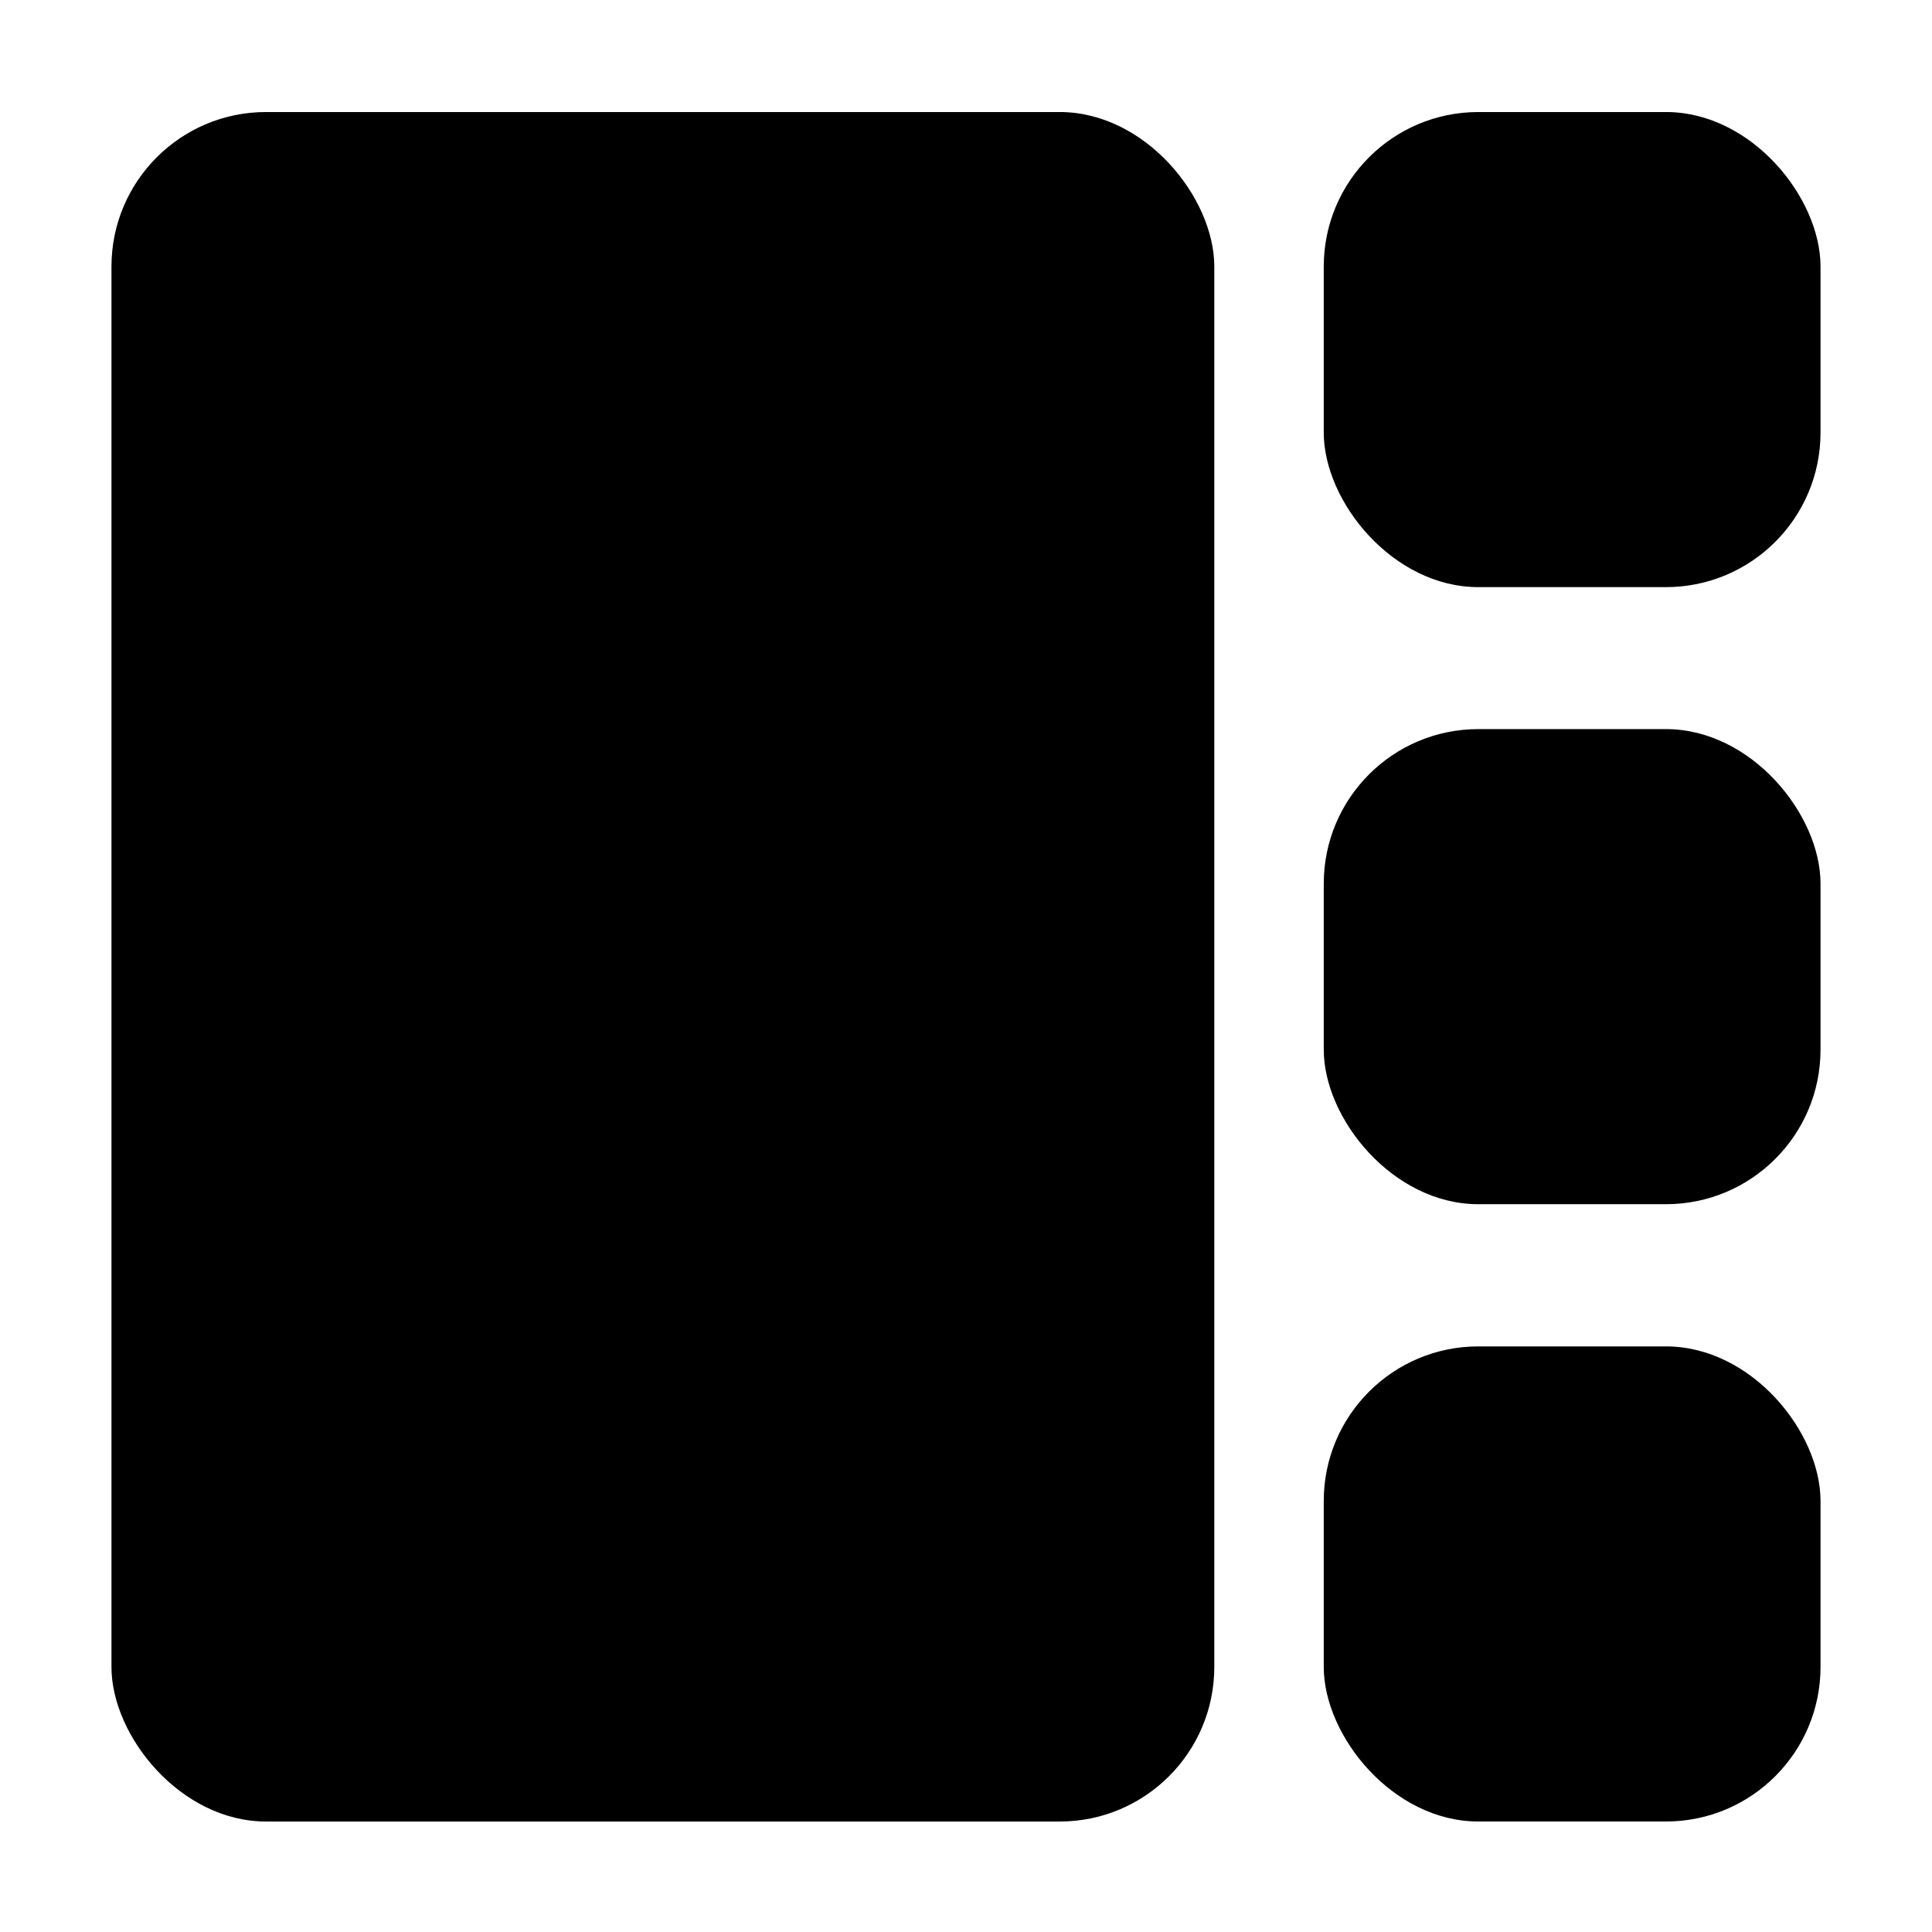 <?xml version="1.0" encoding="UTF-8"?>
<!-- Uploaded to: ICON Repo, www.svgrepo.com, Generator: ICON Repo Mixer Tools -->
<svg fill="#000000" width="800px" height="800px" version="1.1" viewBox="144 144 512 512" xmlns="http://www.w3.org/2000/svg">
 <g>
  <path d="m535.77 173.69h49.727c22.621 0 40.961 22.621 40.961 40.961v43.984c0 22.621-18.34 40.961-40.961 40.961h-49.727c-22.621 0-40.961-22.621-40.961-40.961v-43.984c0-22.621 18.34-40.961 40.961-40.961z"/>
  <path d="m214.5 173.69h210.34c22.621 0 40.961 22.621 40.961 40.961v371.11c0 22.621-18.34 40.961-40.961 40.961h-210.34c-22.621 0-40.961-22.621-40.961-40.961v-371.11c0-22.621 18.34-40.961 40.961-40.961z"/>
  <path d="m535.77 337.22h49.727c22.621 0 40.961 22.621 40.961 40.961v43.984c0 22.621-18.34 40.961-40.961 40.961h-49.727c-22.621 0-40.961-22.621-40.961-40.961v-43.984c0-22.621 18.34-40.961 40.961-40.961z"/>
  <path d="m535.77 500.81h49.727c22.621 0 40.961 22.621 40.961 40.961v43.984c0 22.621-18.34 40.961-40.961 40.961h-49.727c-22.621 0-40.961-22.621-40.961-40.961v-43.984c0-22.621 18.34-40.961 40.961-40.961z"/>
 </g>
</svg>